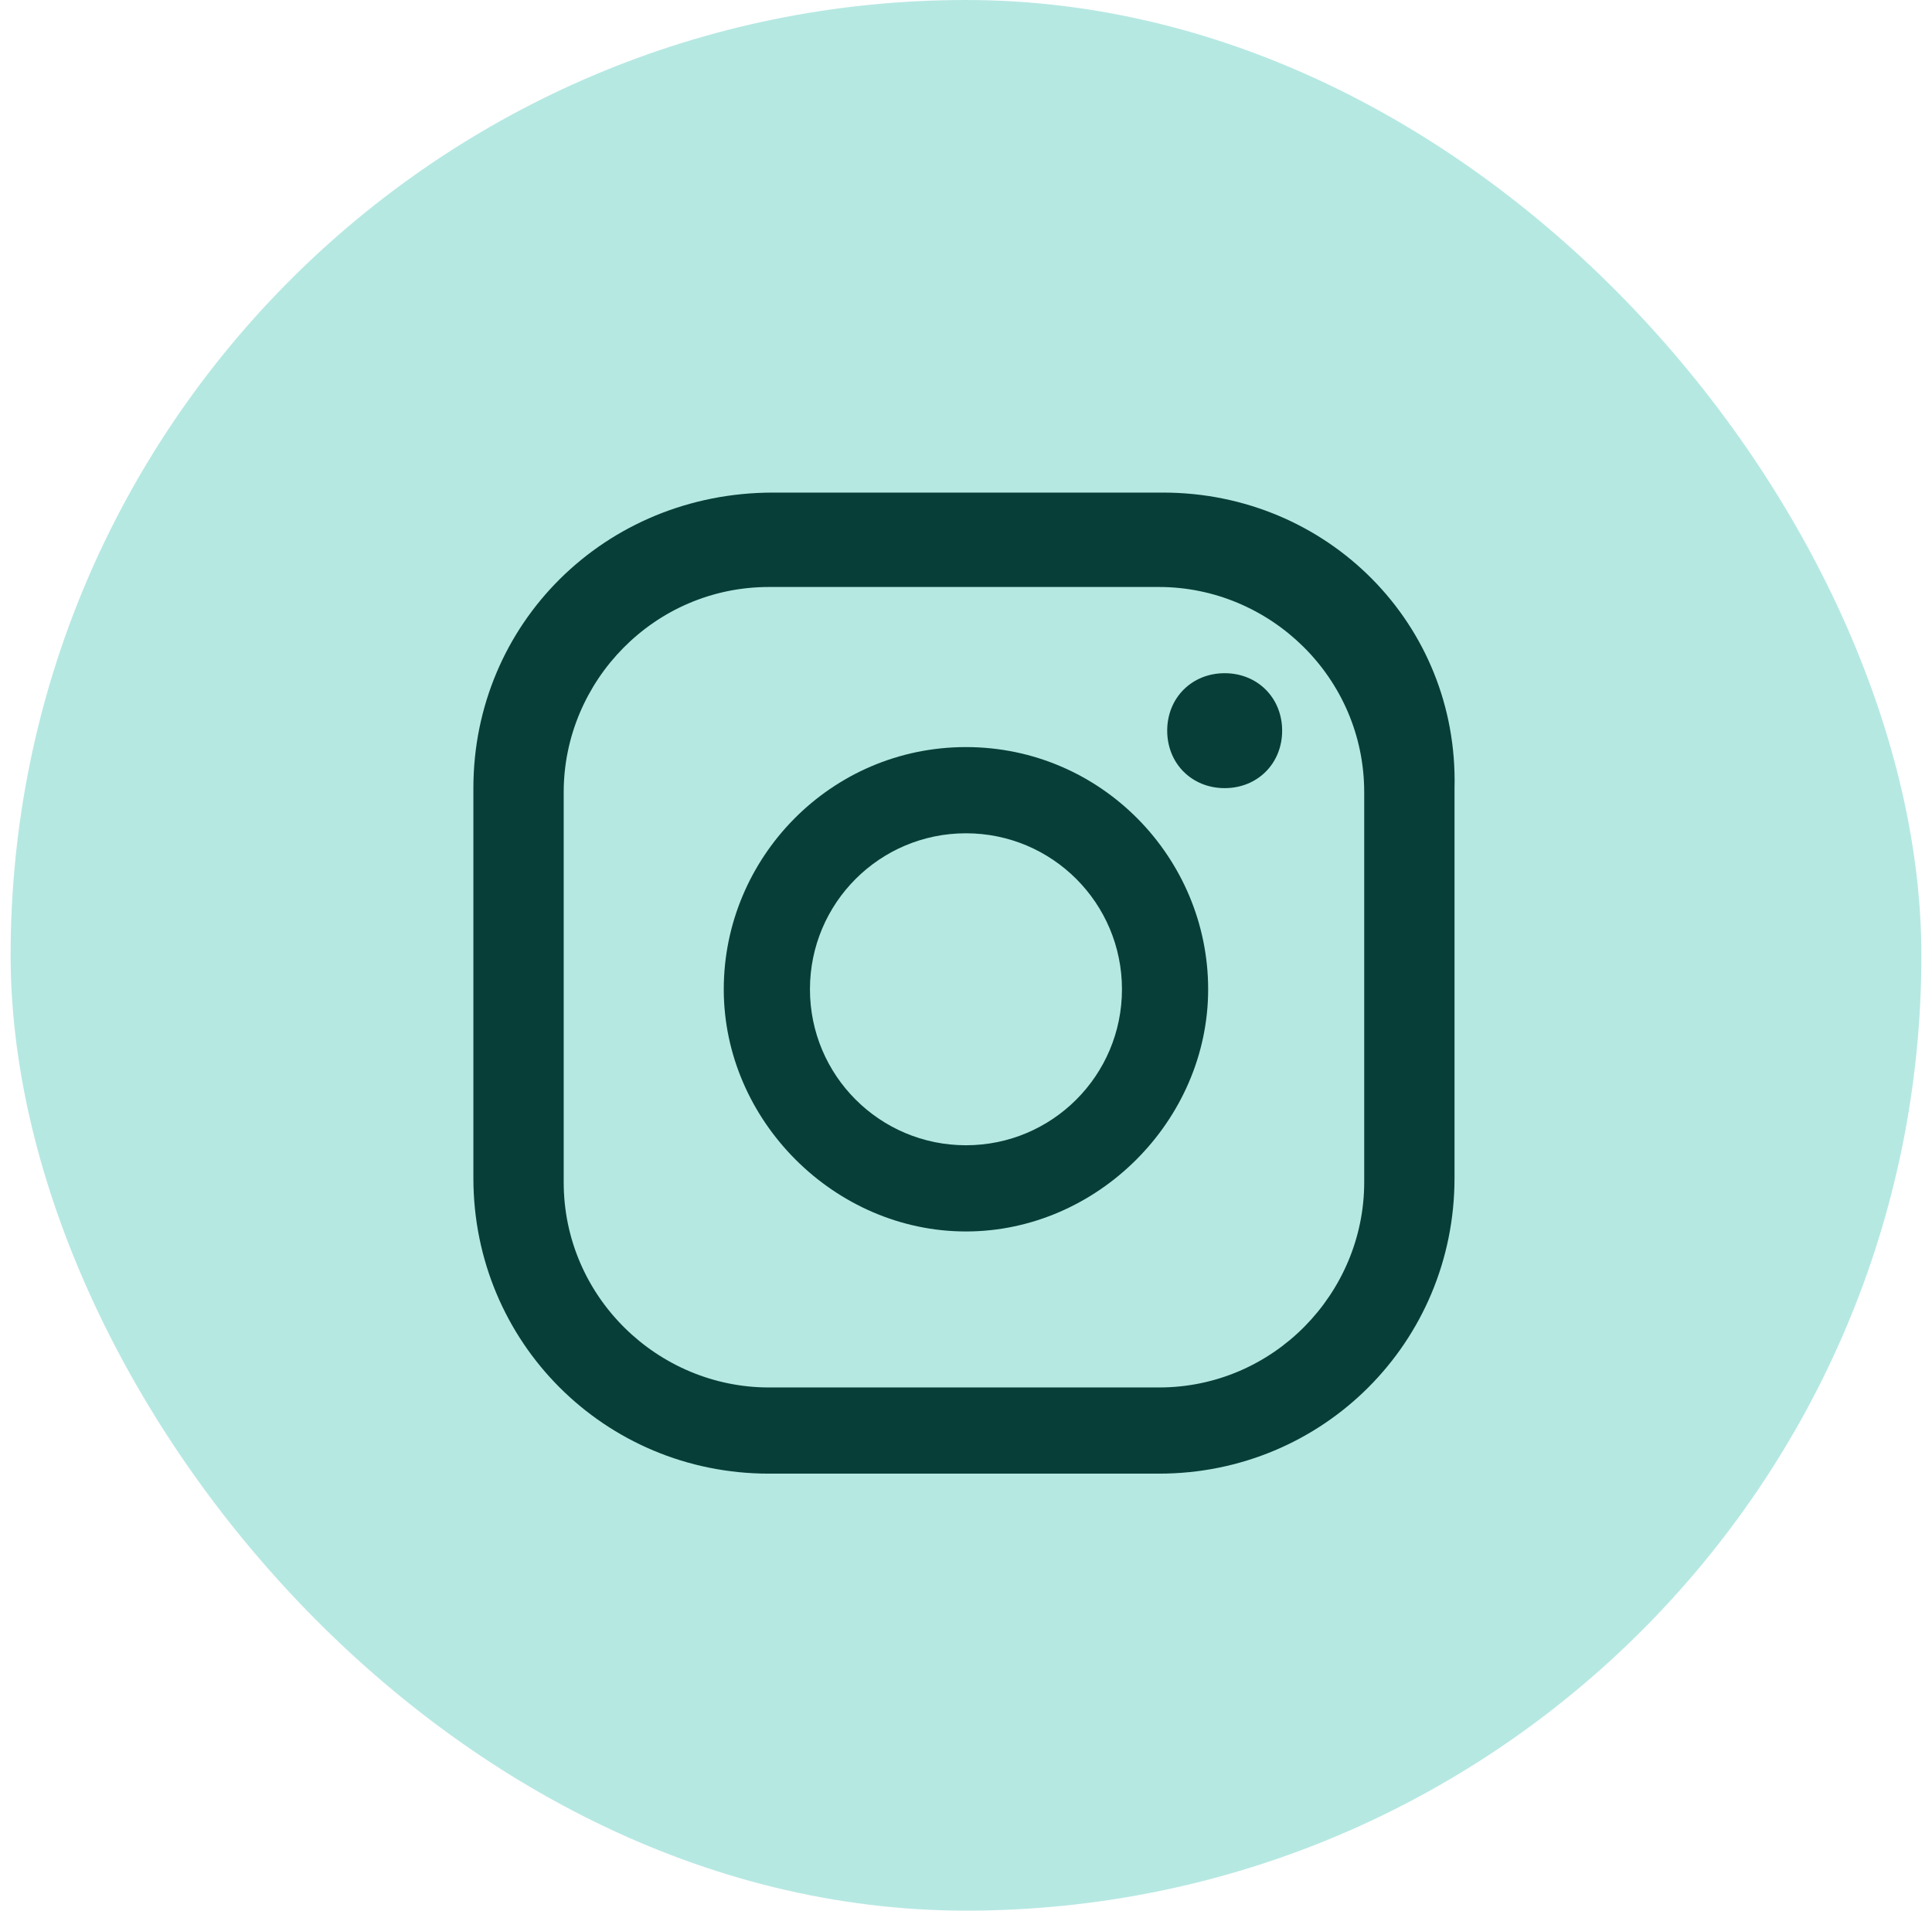 <svg width="91" height="90" viewBox="0 0 91 90" fill="none" xmlns="http://www.w3.org/2000/svg">
<rect x="0.5" width="90" height="90" rx="45" fill="#B6E8E2"/>
<g clip-path="url(#clip0_685_654)">
<path d="M57.684 31.711C56.137 31.711 54.977 32.871 54.977 34.418C54.977 35.965 56.137 37.125 57.684 37.125C59.23 37.125 60.391 35.965 60.391 34.418C60.391 32.871 59.23 31.711 57.684 31.711Z" fill="#073F38"/>
<path d="M45.498 35.191C39.117 35.191 34.09 40.412 34.09 46.6C34.09 52.787 39.31 58.008 45.498 58.008C51.685 58.008 56.906 52.787 56.906 46.6C56.906 40.412 51.879 35.191 45.498 35.191ZM45.498 53.947C41.438 53.947 38.15 50.66 38.15 46.6C38.15 42.539 41.438 39.252 45.498 39.252C49.559 39.252 52.846 42.539 52.846 46.6C52.846 50.66 49.559 53.947 45.498 53.947Z" fill="#073F38"/>
<path d="M54.781 23.203H36.412C28.484 23.203 22.297 29.391 22.297 37.125V55.494C22.297 63.228 28.484 69.416 36.219 69.416H54.588C62.322 69.416 68.51 63.228 68.51 55.494V37.125C68.703 29.391 62.516 23.203 54.781 23.203ZM64.256 55.688C64.256 60.908 60.002 65.356 54.588 65.356H36.219C30.998 65.356 26.551 61.102 26.551 55.688V37.318C26.551 32.098 30.805 27.65 36.219 27.65H54.588C59.809 27.65 64.256 31.904 64.256 37.318V55.688Z" fill="#073F38"/>
</g>
<defs>
<clipPath id="clip0_685_654">
<rect width="46.406" height="46.406" fill="white" transform="translate(22.297 23.203)"/>
</clipPath>
</defs>
</svg>
